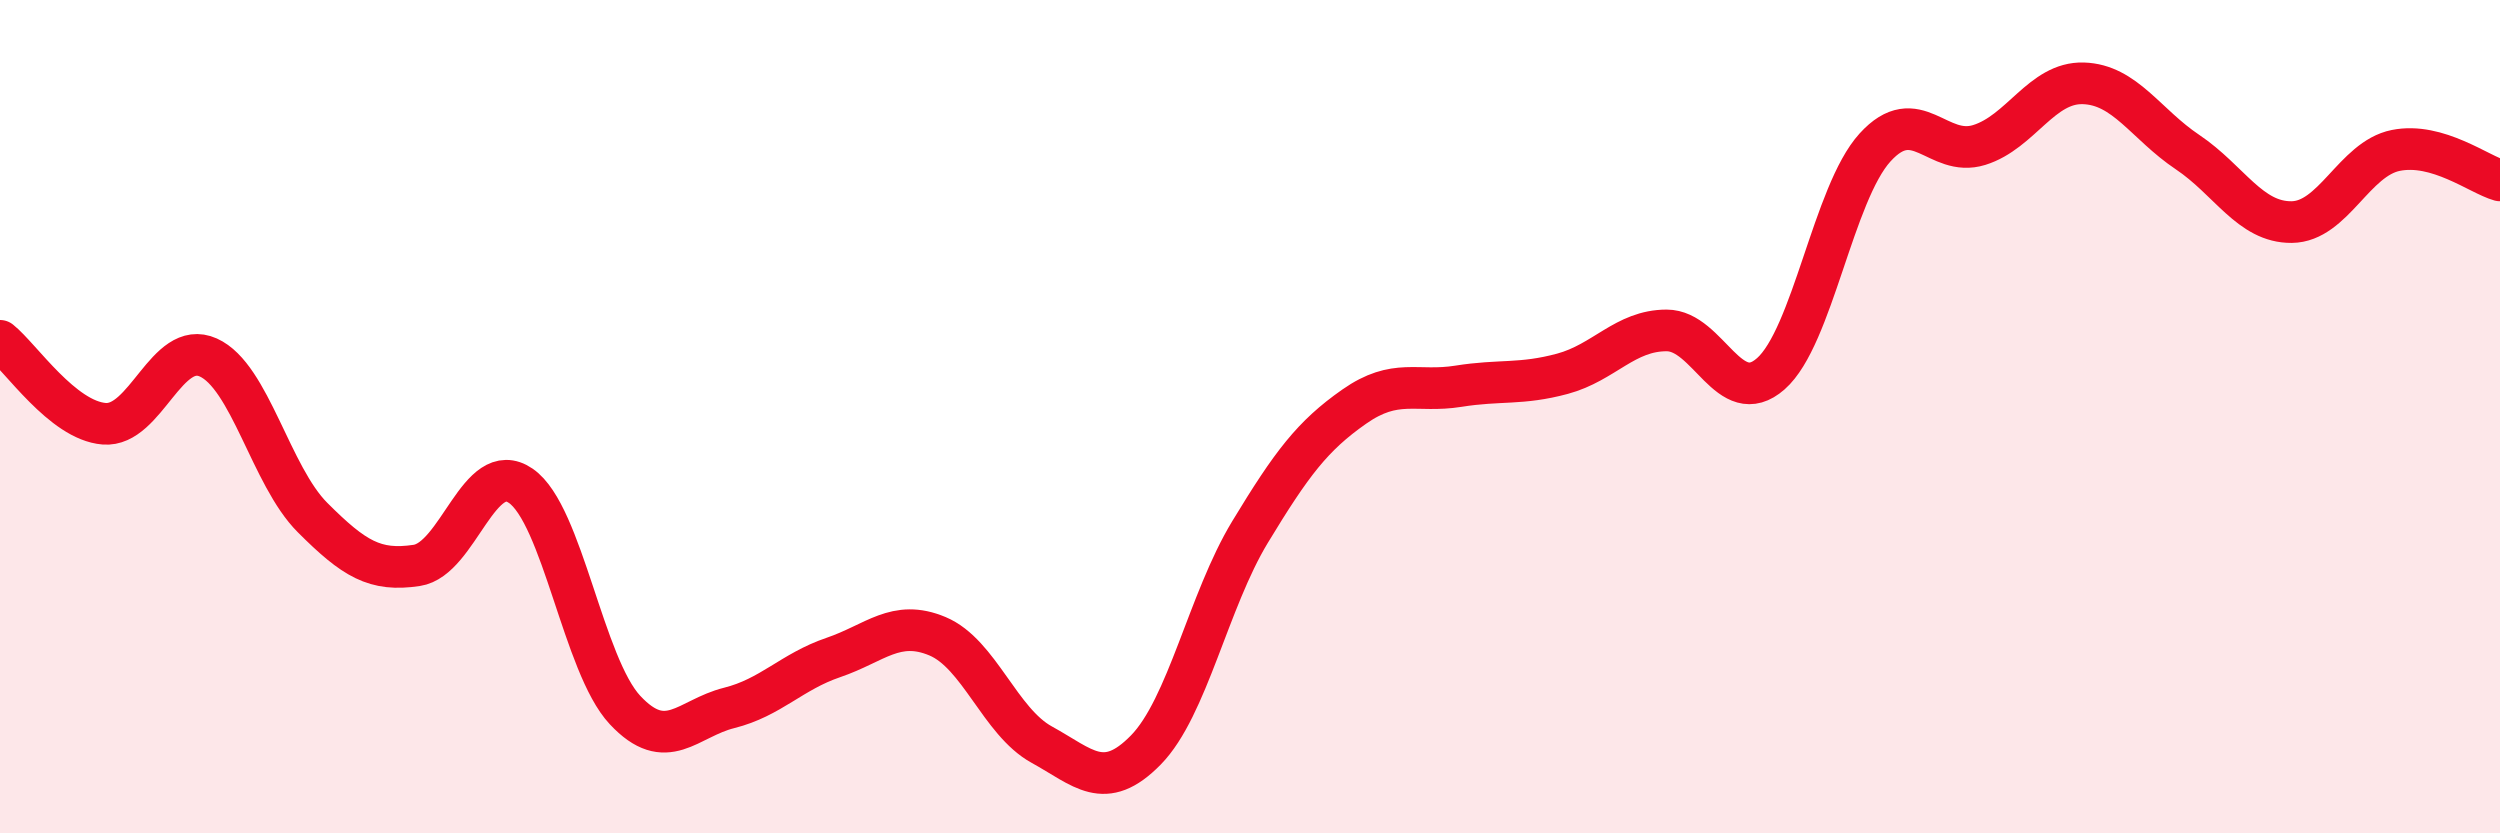 
    <svg width="60" height="20" viewBox="0 0 60 20" xmlns="http://www.w3.org/2000/svg">
      <path
        d="M 0,8.18 C 0.5,8.58 1.5,10.09 2.5,10.17 C 3.5,10.25 4,8.13 5,8.58 C 6,9.03 6.5,11.42 7.5,12.42 C 8.5,13.42 9,13.72 10,13.57 C 11,13.42 11.5,10.97 12.5,11.66 C 13.5,12.35 14,15.97 15,17.04 C 16,18.11 16.5,17.24 17.5,16.99 C 18.5,16.74 19,16.12 20,15.78 C 21,15.44 21.5,14.85 22.5,15.27 C 23.5,15.69 24,17.32 25,17.87 C 26,18.42 26.5,19.02 27.5,18 C 28.5,16.98 29,14.42 30,12.77 C 31,11.12 31.5,10.46 32.5,9.76 C 33.5,9.06 34,9.43 35,9.27 C 36,9.11 36.5,9.24 37.5,8.97 C 38.5,8.7 39,7.93 40,7.93 C 41,7.93 41.5,9.85 42.5,8.97 C 43.5,8.09 44,4.64 45,3.54 C 46,2.44 46.5,3.79 47.5,3.48 C 48.5,3.17 49,1.97 50,2 C 51,2.03 51.5,2.98 52.5,3.65 C 53.5,4.32 54,5.34 55,5.33 C 56,5.32 56.5,3.81 57.5,3.61 C 58.5,3.41 59.5,4.19 60,4.33L60 20L0 20Z"
        fill="#EB0A25"
        opacity="0.1"
        stroke-linecap="round"
        stroke-linejoin="round"
      />
      <path
        d="M 0,8.18 C 0.5,8.58 1.5,10.09 2.5,10.17 C 3.5,10.25 4,8.13 5,8.58 C 6,9.03 6.5,11.42 7.5,12.42 C 8.5,13.42 9,13.72 10,13.57 C 11,13.42 11.5,10.97 12.5,11.66 C 13.5,12.35 14,15.97 15,17.04 C 16,18.11 16.5,17.24 17.5,16.99 C 18.5,16.74 19,16.12 20,15.78 C 21,15.44 21.5,14.85 22.5,15.27 C 23.5,15.69 24,17.32 25,17.87 C 26,18.42 26.5,19.02 27.5,18 C 28.5,16.98 29,14.42 30,12.77 C 31,11.12 31.5,10.46 32.5,9.76 C 33.5,9.06 34,9.43 35,9.27 C 36,9.11 36.5,9.24 37.5,8.97 C 38.5,8.7 39,7.93 40,7.93 C 41,7.93 41.5,9.85 42.5,8.97 C 43.5,8.09 44,4.64 45,3.54 C 46,2.44 46.5,3.79 47.5,3.48 C 48.5,3.17 49,1.97 50,2 C 51,2.03 51.5,2.98 52.5,3.65 C 53.5,4.32 54,5.34 55,5.33 C 56,5.32 56.5,3.81 57.5,3.61 C 58.5,3.41 59.5,4.19 60,4.33"
        stroke="#EB0A25"
        stroke-width="1"
        fill="none"
        stroke-linecap="round"
        stroke-linejoin="round"
      />
    </svg>
  